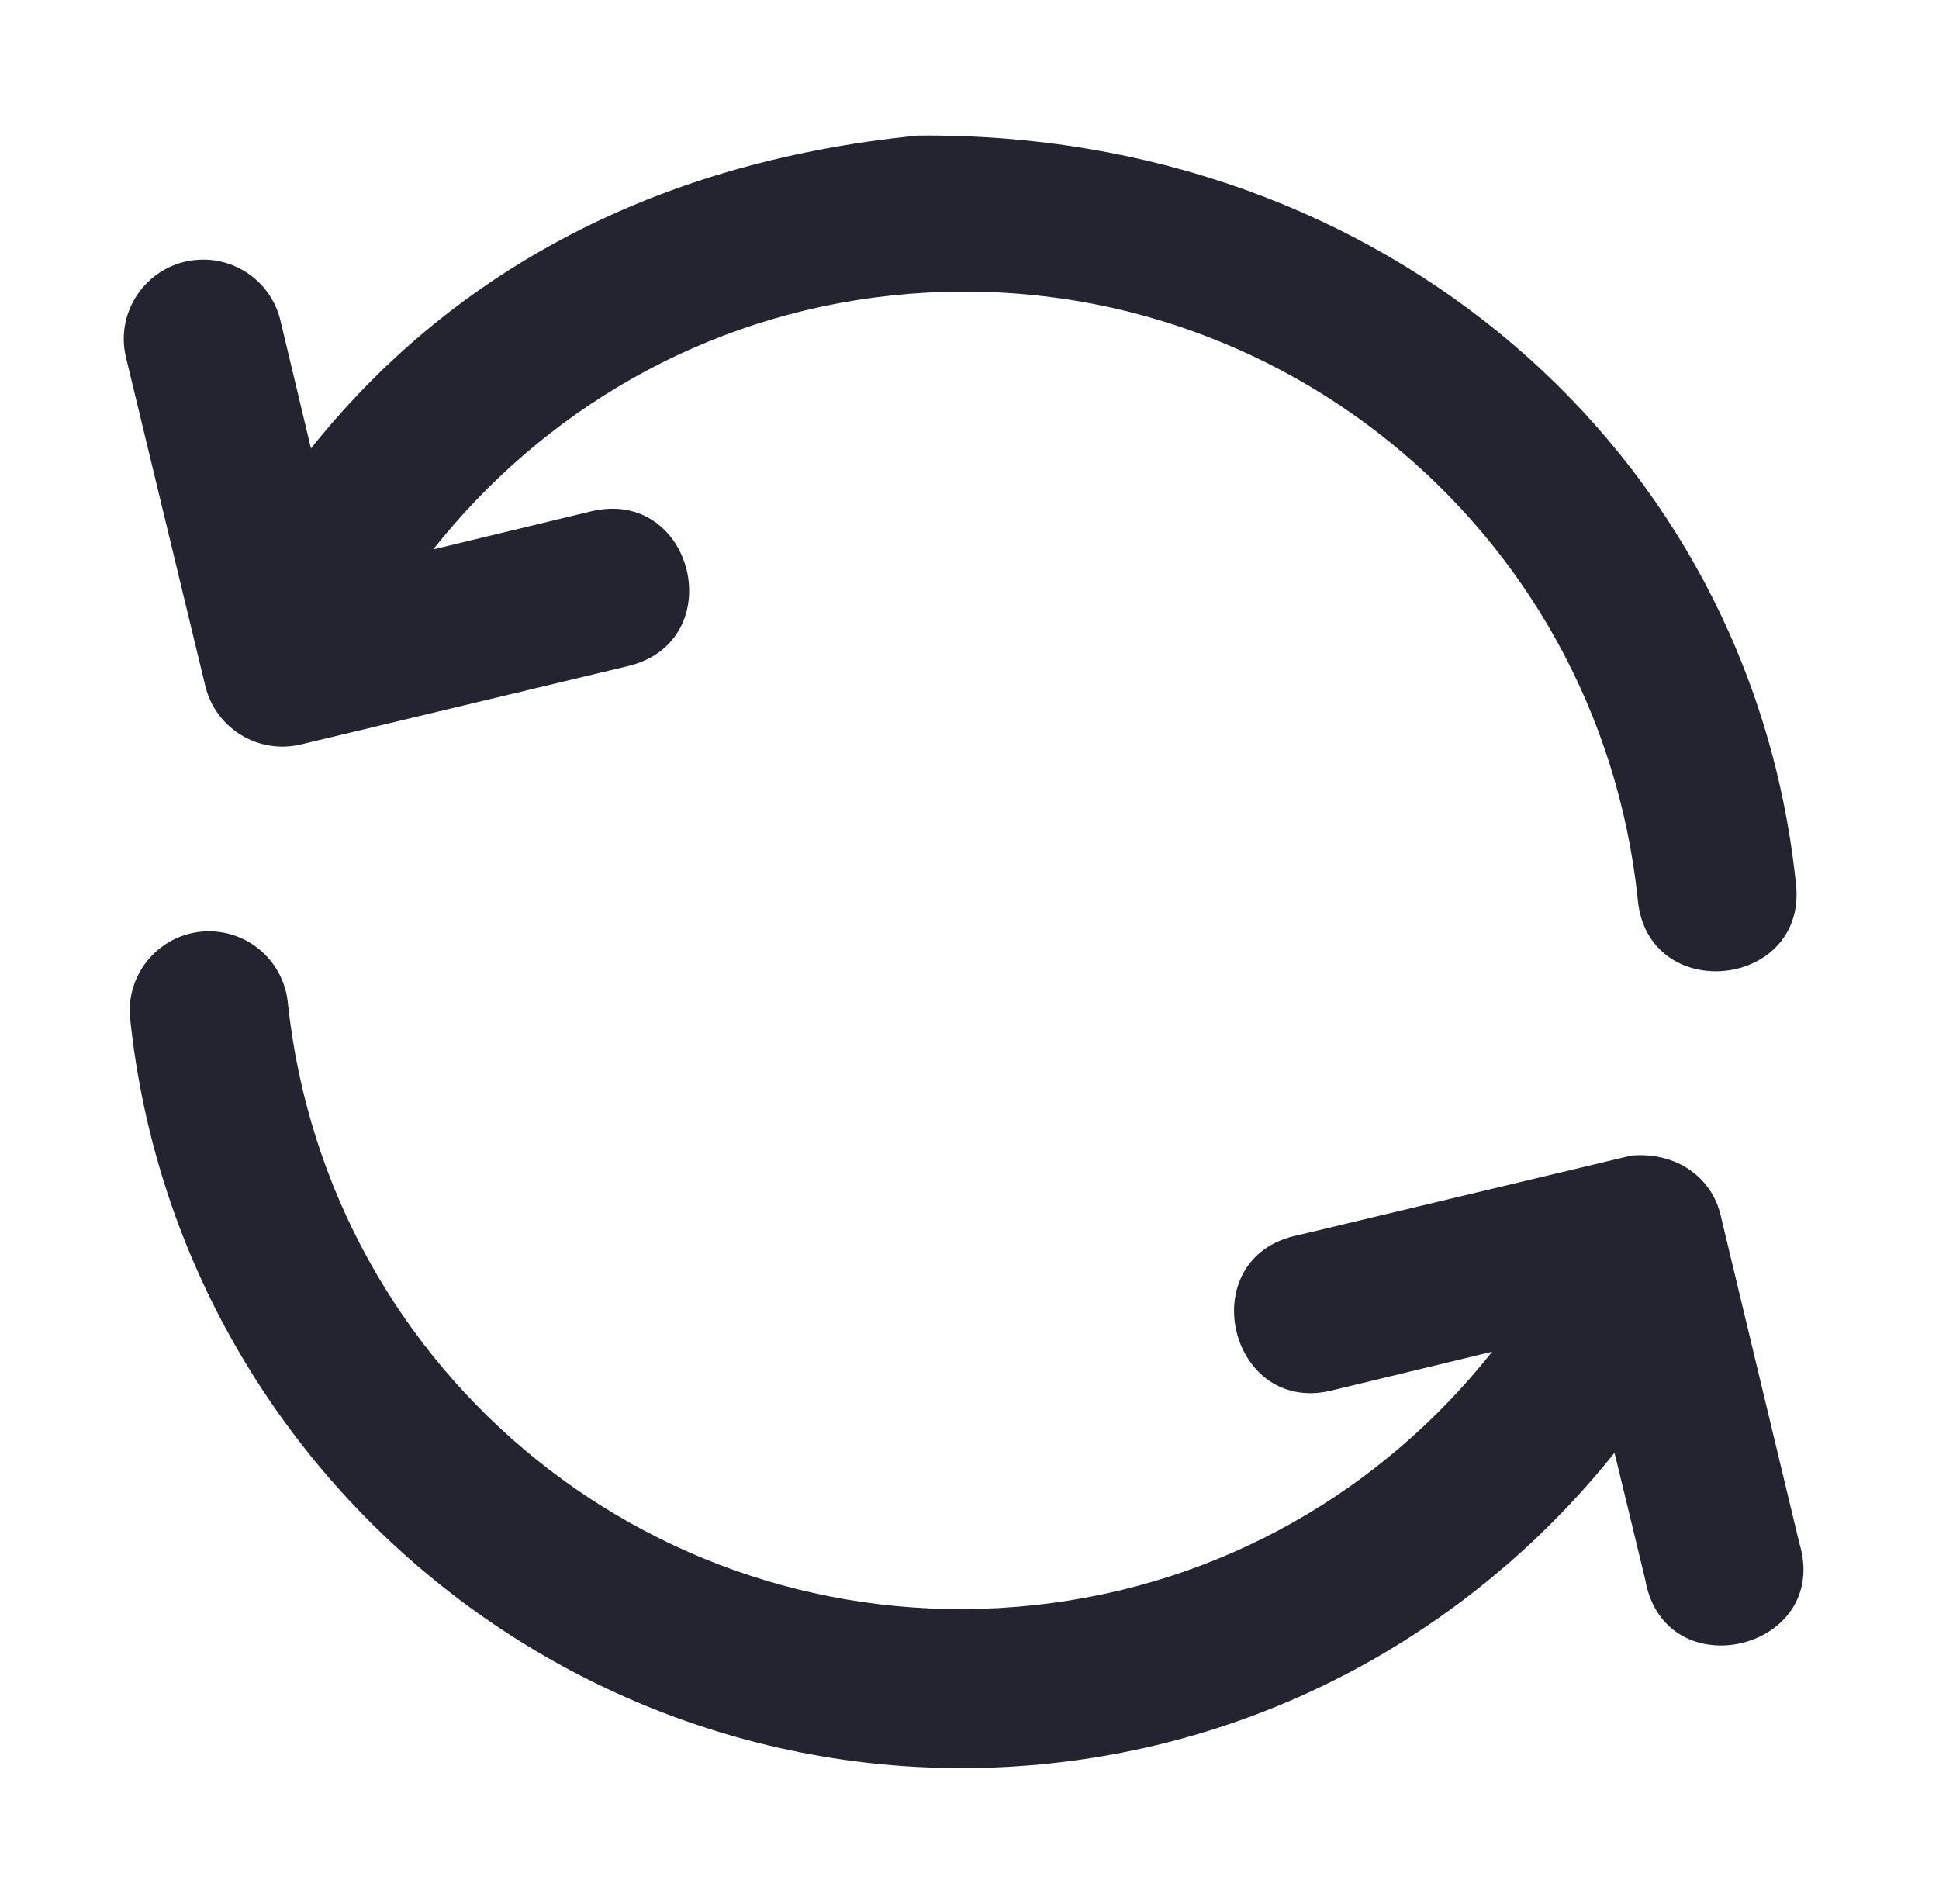 <svg width="55" height="54" viewBox="0 0 55 54" fill="none" xmlns="http://www.w3.org/2000/svg">
<path d="M8.821 12.72L7.964 9.13C7.727 8.058 6.752 7.314 5.657 7.367C4.231 7.435 3.227 8.793 3.582 10.175L5.823 19.457C6.114 20.661 7.325 21.404 8.531 21.118L17.816 18.894C20.74 18.185 19.677 13.799 16.753 14.508L12.288 15.585C15.379 11.681 19.934 8.954 25.287 8.382C35.872 7.252 45.321 14.887 46.451 25.473C46.694 28.558 51.354 28.055 50.933 24.99C49.632 12.799 39.254 3.72 26.036 3.846C18.276 4.613 12.636 7.942 8.821 12.72ZM36.814 35.039C33.77 35.663 34.868 40.246 37.864 39.421L42.325 38.344C39.233 42.246 34.679 44.962 29.325 45.534C18.74 46.664 9.296 39.046 8.166 28.461C8.057 27.283 7.055 26.39 5.872 26.418C4.543 26.451 3.533 27.625 3.697 28.944C5.085 41.948 16.801 51.409 29.805 50.02C36.347 49.322 41.981 45.982 45.796 41.21L46.666 44.804C47.214 47.951 51.971 46.812 51.034 43.758L48.806 34.473C48.553 33.402 47.562 32.671 46.273 32.779L36.814 35.039Z" fill="#242430"/>
</svg>
